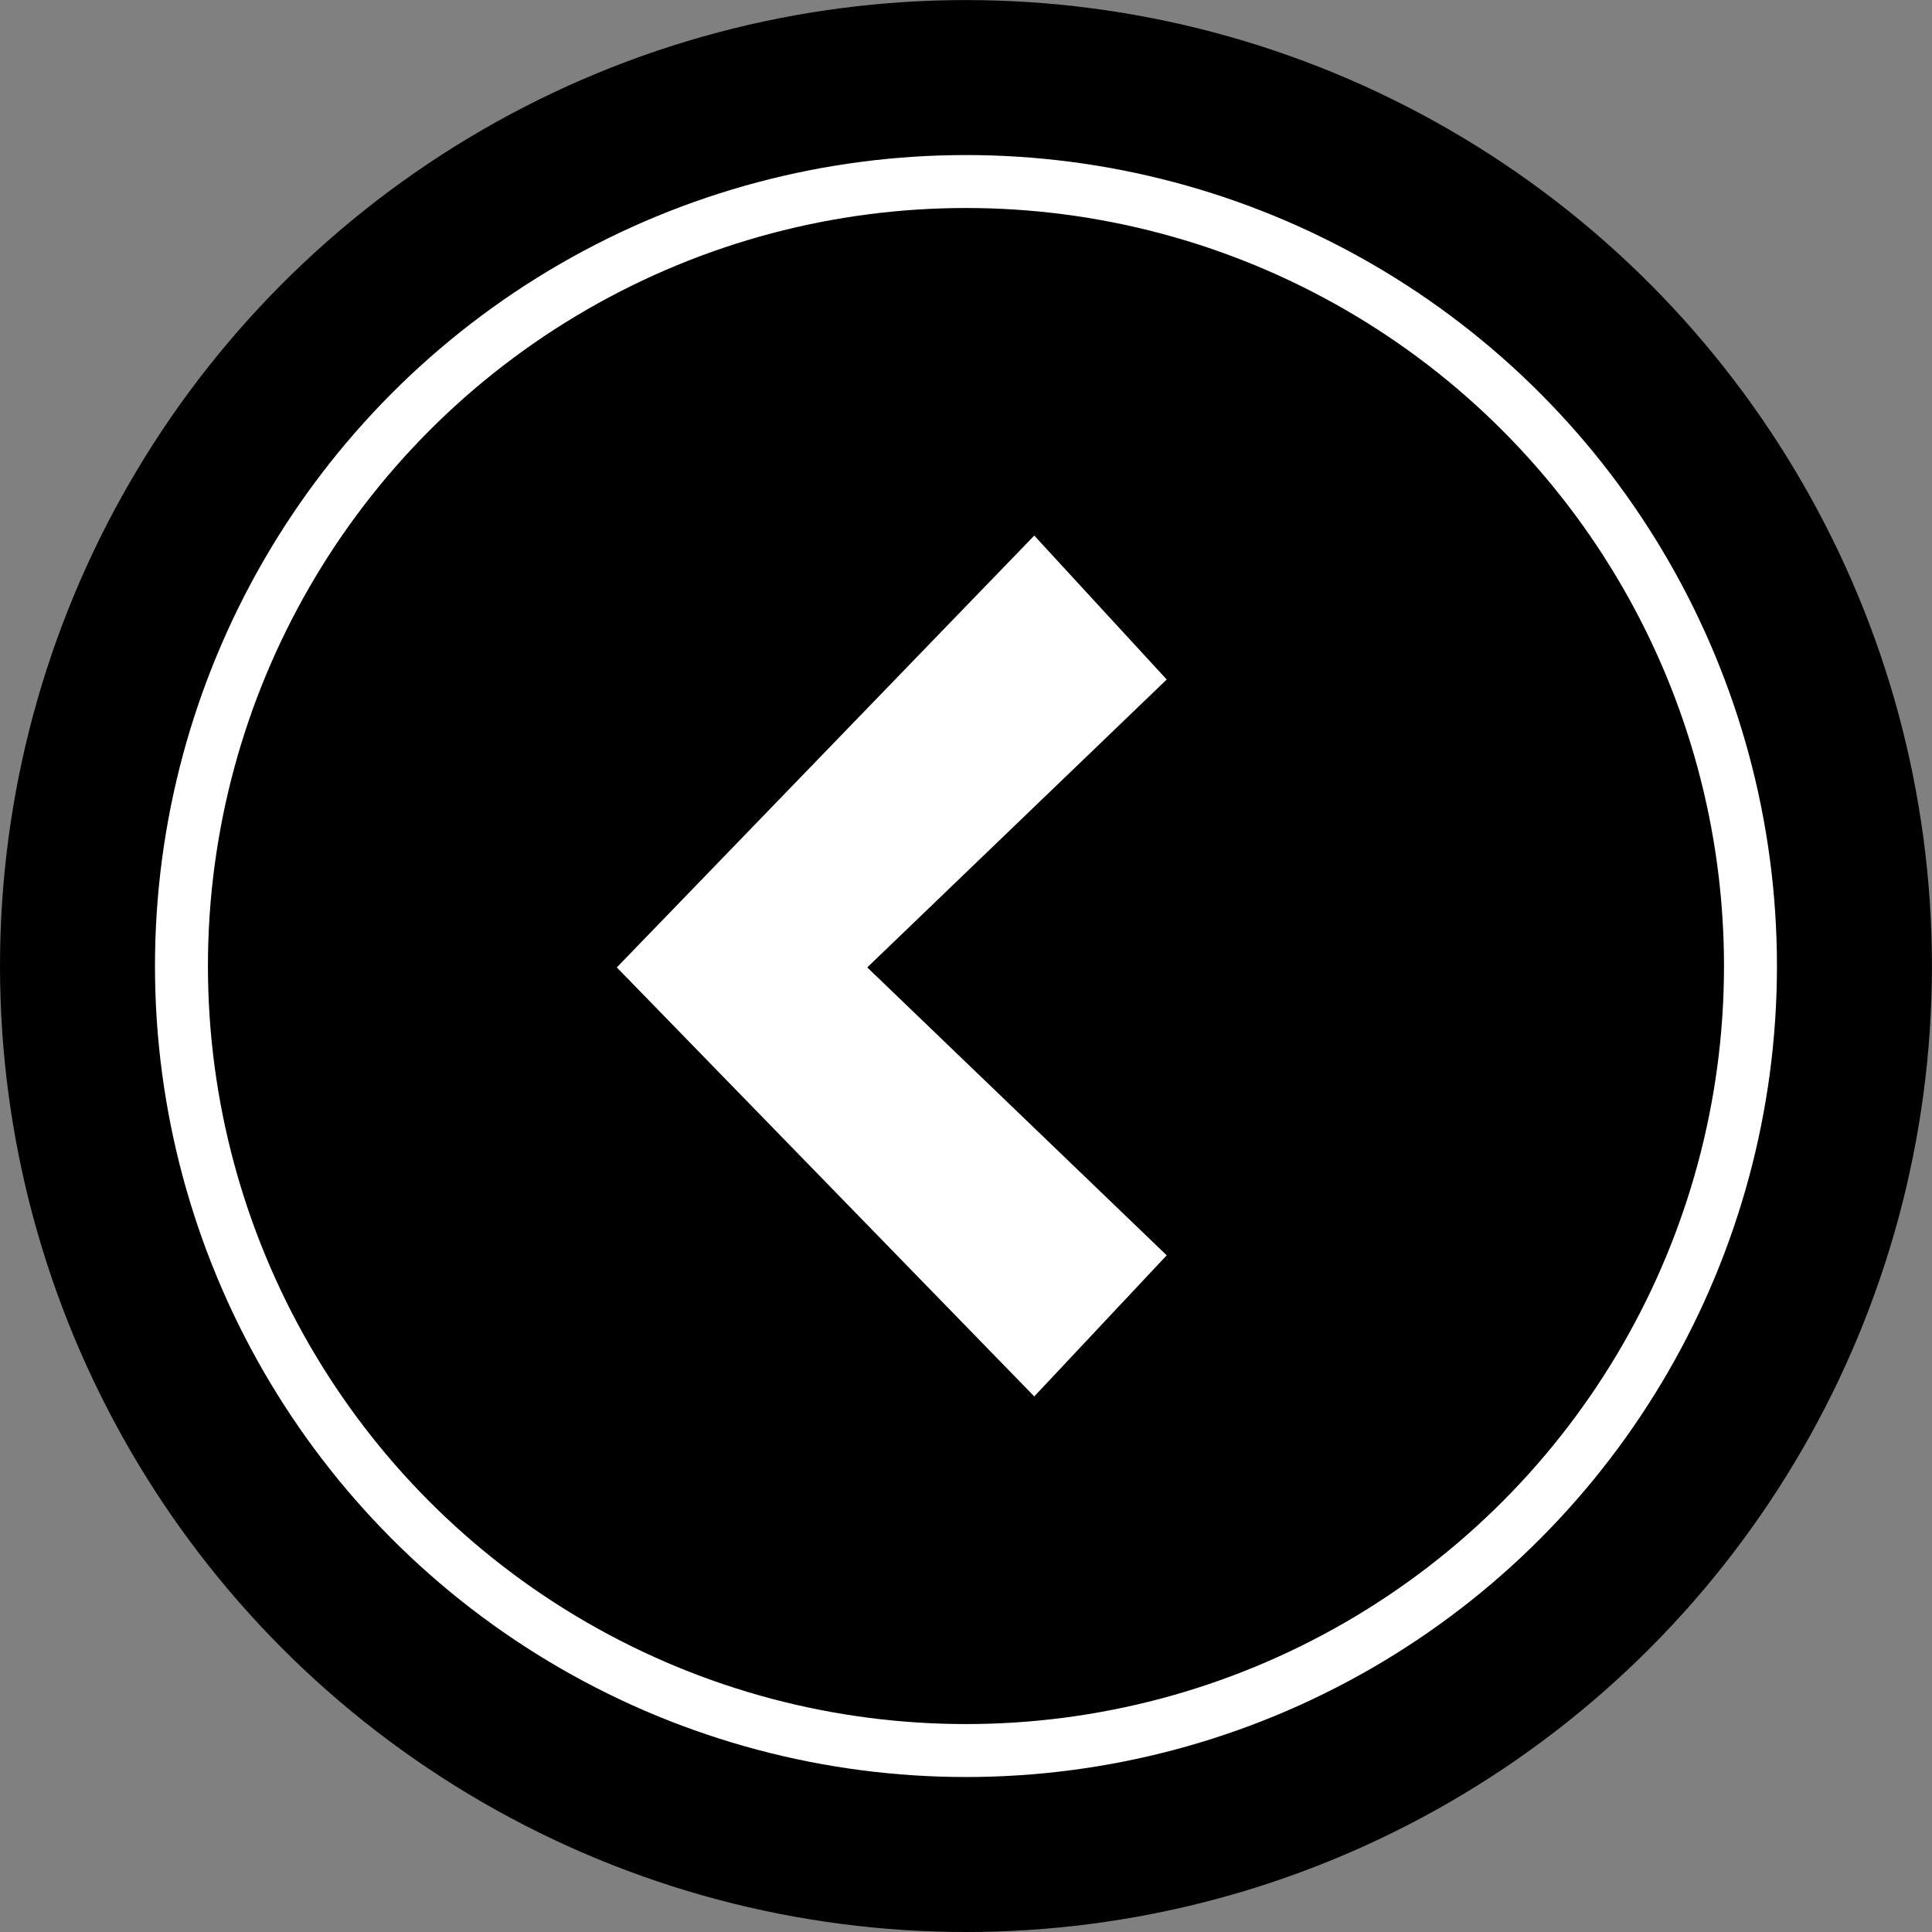 <?xml version="1.0" encoding="UTF-8"?> <!-- Creator: CorelDRAW 2018 (64-Bit) --> <svg xmlns="http://www.w3.org/2000/svg" xmlns:xlink="http://www.w3.org/1999/xlink" xml:space="preserve" width="25.729mm" height="25.729mm" version="1.0" style="shape-rendering:geometricPrecision; text-rendering:geometricPrecision; image-rendering:optimizeQuality; fill-rule:evenodd; clip-rule:evenodd" viewBox="0 0 279.49 279.49"><rect x="0" y="0" width="279.49" height="279.49" fill="#808080" stroke="none"/> <defs> <style type="text/css"> <![CDATA[ .str0 {stroke:white;stroke-width:7.66;stroke-miterlimit:22.926} .fil2 {fill:none} .fil0 {fill:black} .fil1 {fill:white;fill-rule:nonzero} ]]> </style> </defs> <g id="Layer_x0020_1">  <circle class="fil0" cx="139.74" cy="139.75" r="139.74"></circle> <polygon class="fil1" points="149.62,202.01 168.78,181.6 125.46,139.95 168.78,98.3 149.62,77.48 89.23,139.95 "></polygon> <circle class="fil2 str0" cx="139.74" cy="139.75" r="113.49"></circle> </g> </svg> 